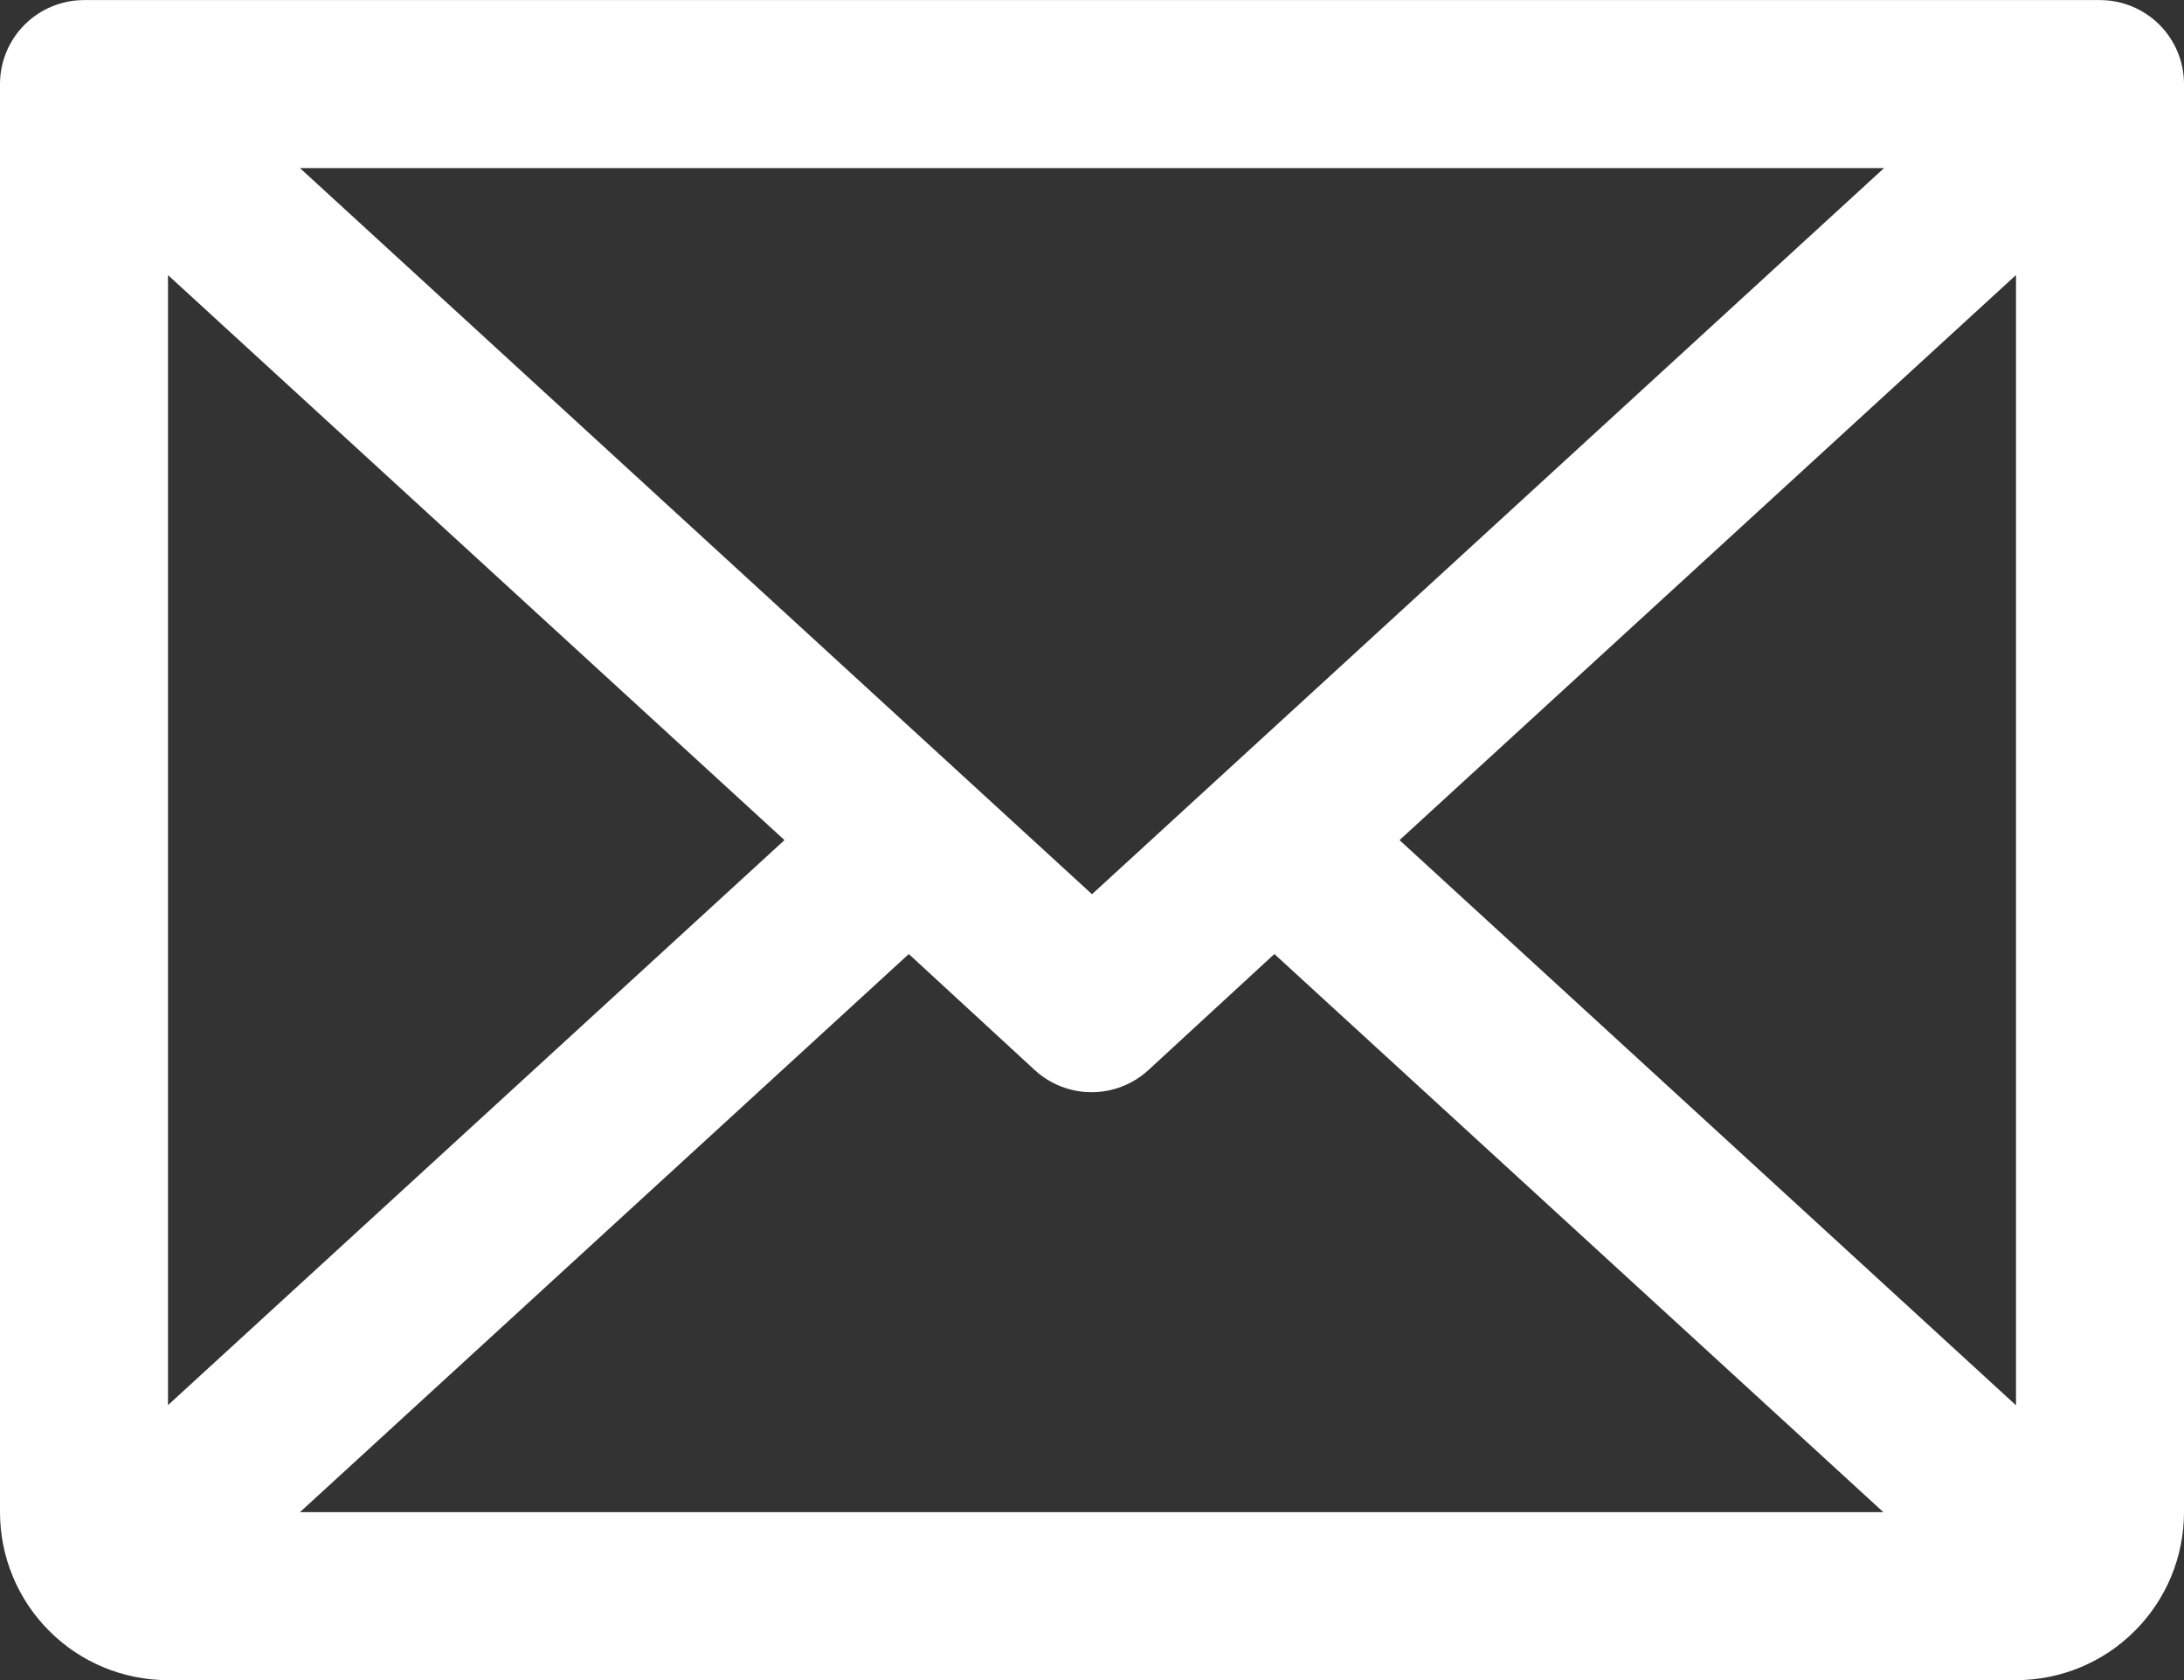 <svg width="26" height="20" viewBox="0 0 26 20" fill="none" xmlns="http://www.w3.org/2000/svg">
<rect x="0" y="0" width="26" height="20" fill="#333333" stroke="none"/>
<path d="M25 0.001H1C0.735 0.001 0.48 0.107 0.293 0.294C0.105 0.482 0 0.736 0 1.001V18.001C0 18.532 0.211 19.04 0.586 19.415C0.961 19.791 1.47 20.001 2 20.001H24C24.53 20.001 25.039 19.791 25.414 19.415C25.789 19.04 26 18.532 26 18.001V1.001C26 0.736 25.895 0.482 25.707 0.294C25.52 0.107 25.265 0.001 25 0.001ZM13 10.645L3.571 2.001H22.429L13 10.645ZM9.339 10.001L2 16.727V3.275L9.339 10.001ZM10.819 11.357L12.319 12.739C12.503 12.908 12.745 13.002 12.995 13.002C13.245 13.002 13.487 12.908 13.671 12.739L15.171 11.357L22.421 18.001H3.571L10.819 11.357ZM16.661 10.001L24 3.274V16.729L16.661 10.001Z" fill="white"/>
</svg>

